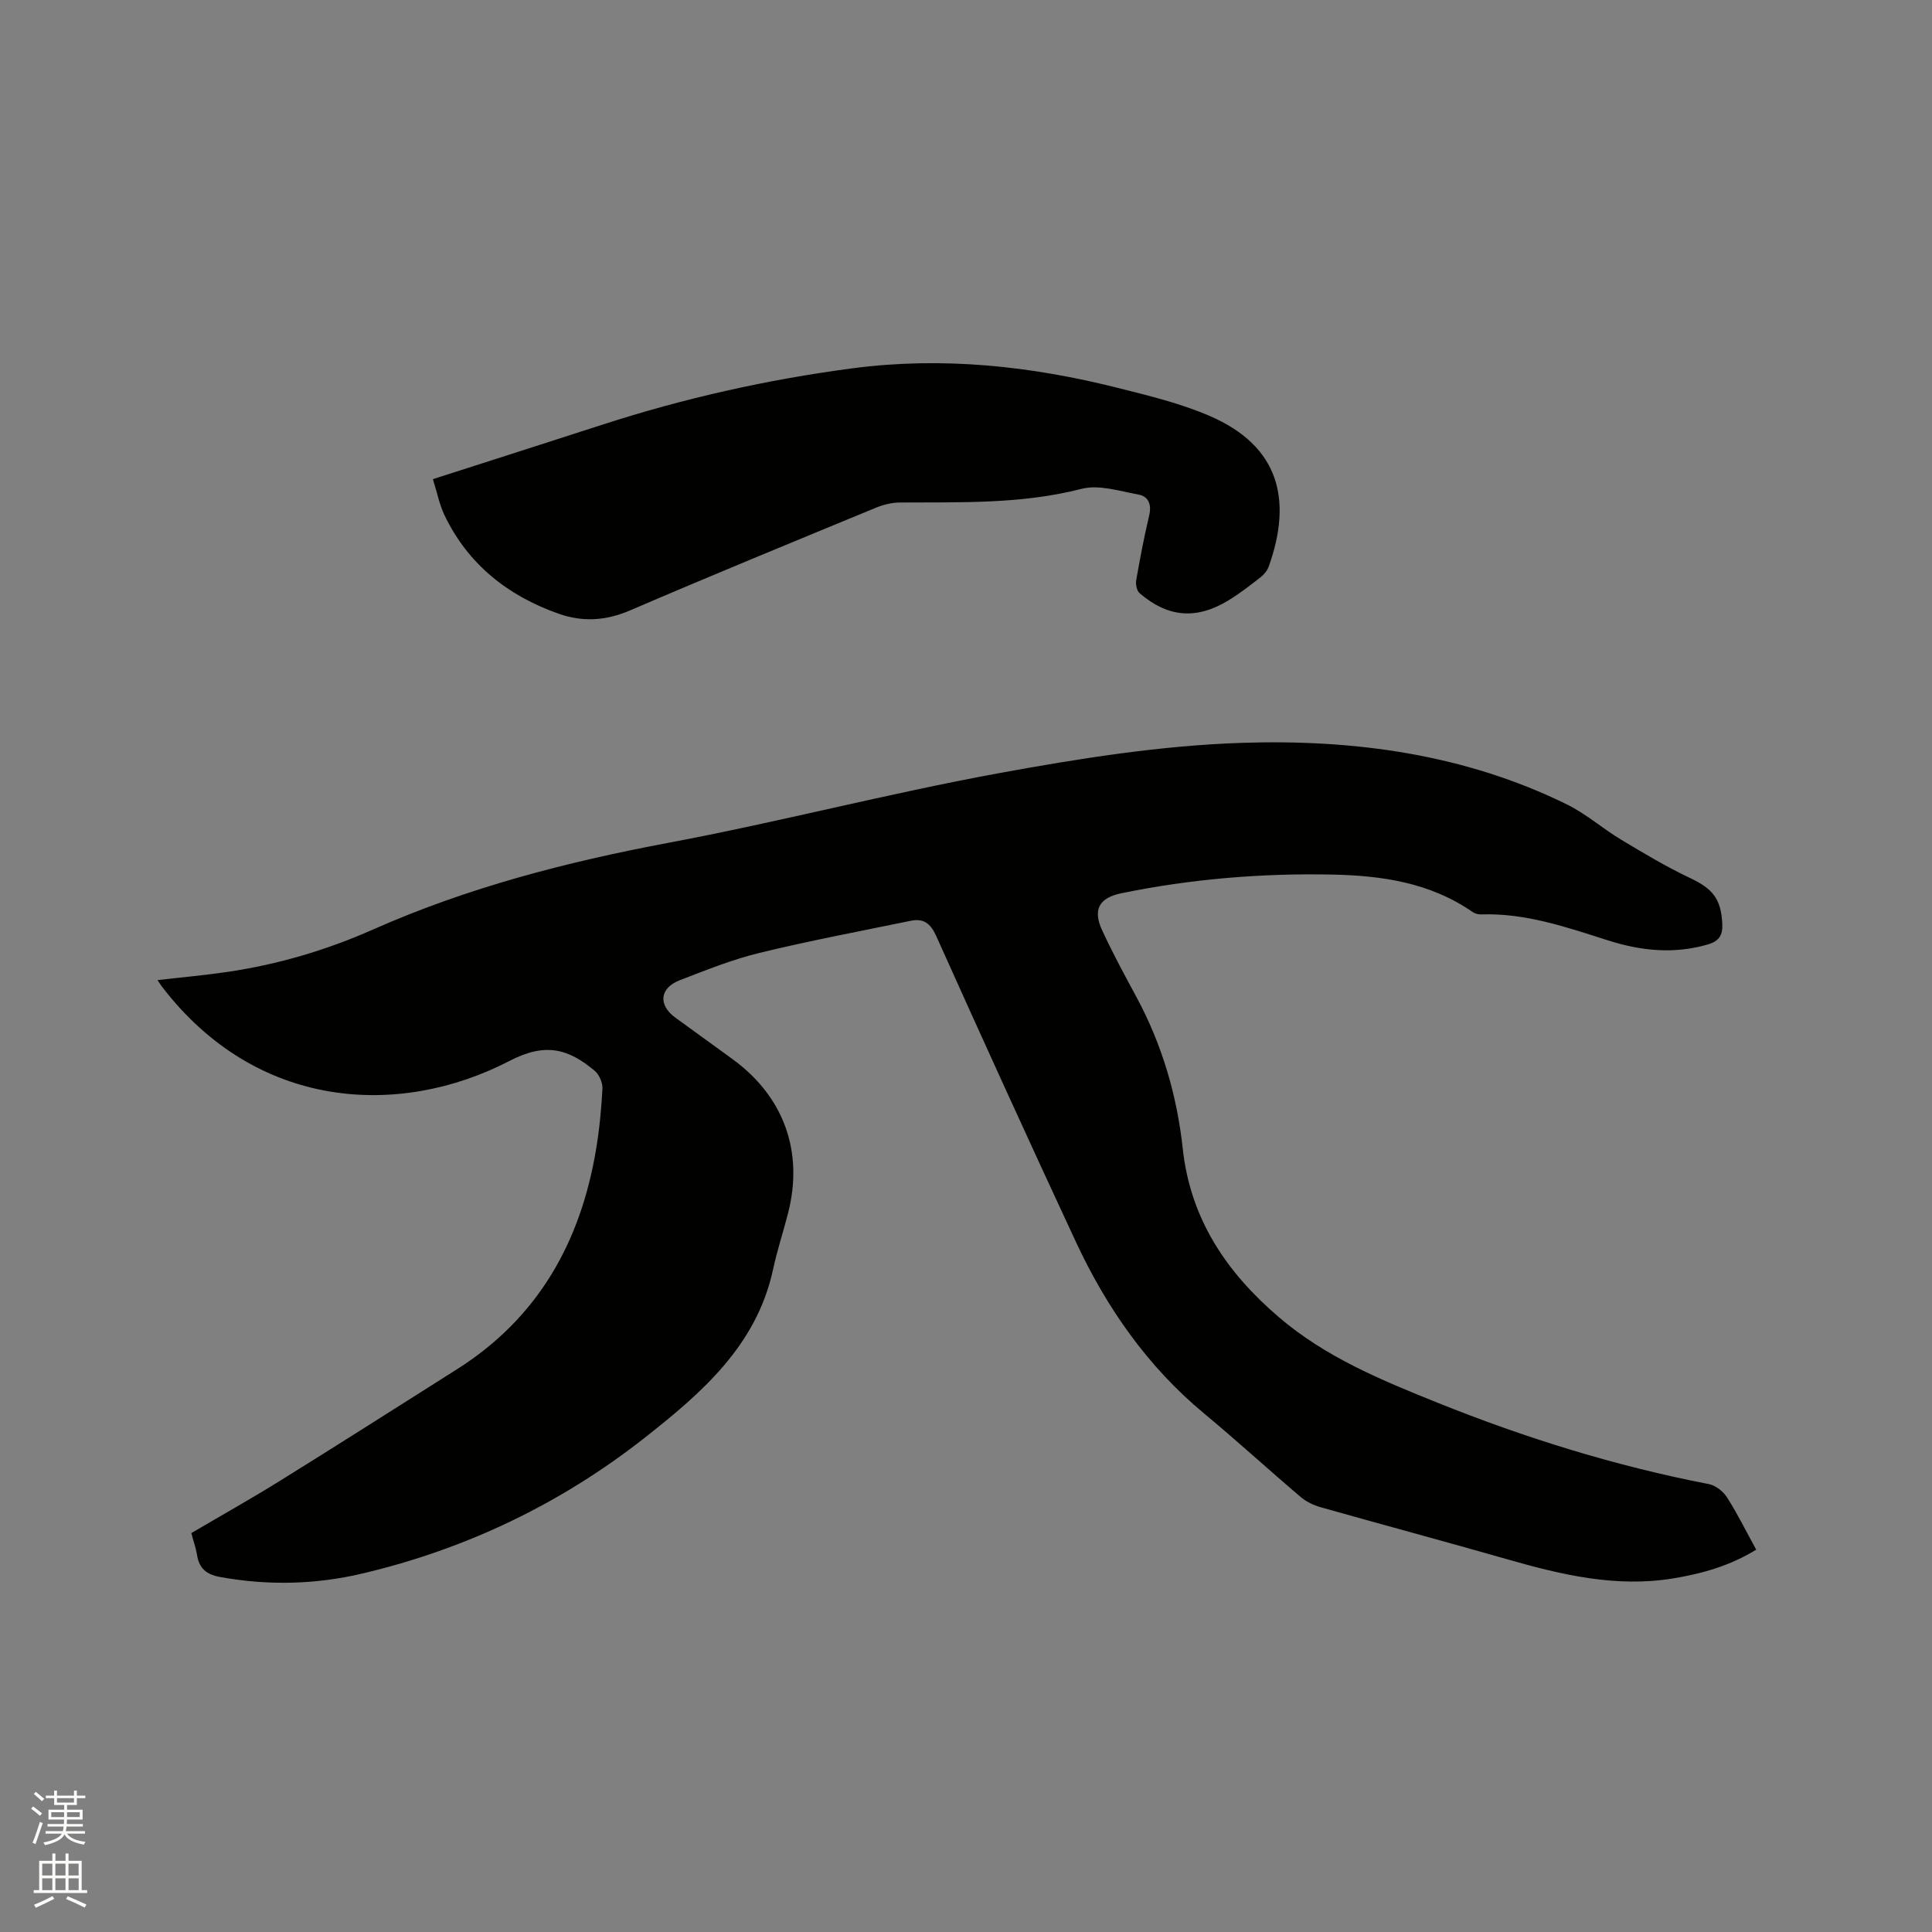 <svg enable-background="new 0 0 400 400" viewBox="0 0 400 400" xmlns="http://www.w3.org/2000/svg"><rect x="0" y="0" width="400" height="400" fill="#808080" stroke="none"/><path d="m6.44 374.46.42-.45c.65.47 1.27.95 1.85 1.44l-.45.49c-.65-.56-1.25-1.06-1.82-1.48m.93 7.33-.63-.26c.55-1.36 1.05-2.8 1.52-4.33.19.1.38.19.59.27-.46 1.29-.95 2.73-1.48 4.32m-.38-10.38.44-.42c.43.34 1.01.82 1.74 1.44l-.49.49c-.53-.51-1.09-1.01-1.69-1.51m2.5.35h1.72v-1.04h.59v1.04h3.52v-1.04h.59v1.04h1.75v.53h-1.75v1.42h-2.03v.97h3.22v2.03h-3.24c0 .35-.01.66-.03.93h3.32v.53h-3.37c-.03.27-.08.58-.15.94h3.96v.53h-3.71c.67.92 1.93 1.48 3.79 1.68-.13.24-.23.44-.29.59-2.13-.38-3.48-1.08-4.04-2.12-.43.97-1.77 1.72-4.03 2.23-.09-.19-.2-.37-.33-.55 2.1-.42 3.37-1.03 3.81-1.83h-3.36v-.53h3.58c.08-.29.13-.61.16-.94h-3.33v-.53h3.39c.02-.27.04-.58.04-.93h-3.23v-2.03h3.25v-.97h-2.07v-1.42h-1.73zm1.12 3.44v1h2.65c.01-.3.02-.44.01-.4v-.25-.35zm1.19-2h3.52v-.91h-3.52zm4.71 2h-2.63v.59c0 .15-.01.28-.01.4h2.64z" fill="#fbfcfa"/><path d="m13.56 383.74h.63v1.52h2.72v6.07h1.13v.6h-11.06v-.6h1.13v-6.07h2.73v-1.52h.63v1.52h2.1v-1.52zm-2.69 8.83.38.56c-1.24.63-2.53 1.25-3.85 1.85-.1-.21-.21-.42-.34-.63 1.36-.55 2.63-1.15 3.81-1.78m-2.13-4.27h2.1v-2.45h-2.1zm0 3.04h2.1v-2.46h-2.1zm2.72-3.04h2.1v-2.45h-2.1zm0 3.04h2.1v-2.46h-2.1zm6.07 3.6c-1.41-.71-2.7-1.3-3.86-1.78l.35-.56c1.45.62 2.75 1.19 3.88 1.72zm-1.25-9.09h-2.1v2.45h2.1zm-2.09 5.49h2.1v-2.46h-2.1z" fill="#fbfcfa"/><g fill="#010100"><path d="m39.61 317.41c6.21-3.65 12.39-7.11 18.4-10.85 12.24-7.6 24.39-15.35 36.57-23.05 16.8-10.61 25.61-26.3 28.82-45.49.7-4.17 1.11-8.41 1.33-12.63.06-1.22-.67-2.9-1.6-3.69-5.37-4.49-10.08-5.97-17.62-2.06-22.88 11.87-52.45 10.18-72-15.4-.25-.33-.46-.68-.9-1.32 5-.58 9.78-1 14.51-1.7 10.43-1.54 20.47-4.5 30.1-8.77 19.58-8.68 40.07-13.99 61.09-17.94 22.89-4.3 45.48-10.21 68.38-14.41 16.64-3.05 33.53-5.74 50.39-6.3 23.18-.76 46.13 2.31 67.38 12.77 3.95 1.95 7.35 4.98 11.15 7.26 4.69 2.82 9.41 5.64 14.35 7.98 4.66 2.21 6.34 4.28 6.62 9.39.13 2.41-.65 3.66-3 4.34-6.99 2.04-13.83 1.33-20.62-.83-8.58-2.73-17.11-5.71-26.32-5.39-.59.02-1.29-.18-1.77-.51-8.75-6.07-18.75-7.53-29.03-7.74-14.67-.3-29.22.91-43.6 3.85-4.69.96-6.05 3.38-4.04 7.72 2.16 4.67 4.61 9.2 7.06 13.73 5.31 9.83 8.41 20.36 9.61 31.4 1.58 14.61 9.05 25.66 19.92 34.95 9.69 8.29 21.25 13.04 32.84 17.7 18.21 7.32 36.89 13.12 56.19 16.85 1.4.27 2.97 1.53 3.76 2.78 2.16 3.38 3.94 7 6.02 10.79-5.37 3.32-11.18 4.97-17.23 5.96-11.85 1.93-23.15-.77-34.42-4-12.82-3.67-25.71-7.12-38.54-10.75-1.47-.42-2.99-1.15-4.14-2.13-6.7-5.7-13.2-11.65-19.97-17.27-11.75-9.75-20.22-21.94-26.59-35.62-9.79-21.02-19.39-42.12-28.89-63.27-1.18-2.63-2.65-3.66-5.26-3.12-10.46 2.15-20.96 4.13-31.33 6.65-5.63 1.37-11.08 3.57-16.5 5.66-4.18 1.61-4.49 5.13-.92 7.73 3.95 2.86 7.89 5.73 11.84 8.59 10.62 7.73 14.77 19.14 11.52 31.86-.99 3.9-2.27 7.73-3.11 11.66-3.39 15.79-14.85 25.65-26.54 34.85-17.33 13.64-36.97 23.07-58.53 28.15-9.69 2.28-19.47 2.5-29.33.73-3-.54-4.46-1.83-4.89-4.72-.24-1.42-.75-2.81-1.16-4.39z"/><path d="m89.63 99.2c12.01-3.86 23.48-7.51 34.94-11.23 16.97-5.5 34.28-9.39 51.97-11.72 18.56-2.44 36.79-.49 54.81 4.04 6.45 1.62 13.01 3.2 19.08 5.82 14.48 6.24 17.16 17.4 12.26 31.15-.3.84-.96 1.67-1.67 2.23-2.17 1.69-4.35 3.4-6.7 4.82-6.62 4.03-12.53 3.54-18.39-1.51-.58-.5-.83-1.82-.69-2.66.78-4.48 1.63-8.96 2.68-13.39.55-2.31-.13-3.99-2.26-4.37-3.89-.71-8.16-2.09-11.74-1.17-12.44 3.2-25 2.75-37.6 2.83-1.64.01-3.37.42-4.88 1.04-17.02 7.03-34.06 14.01-50.97 21.29-5.01 2.16-9.83 2.45-14.79.7-10.5-3.7-18.74-10.18-23.64-20.38-1.04-2.15-1.5-4.58-2.41-7.49z"/></g></svg>